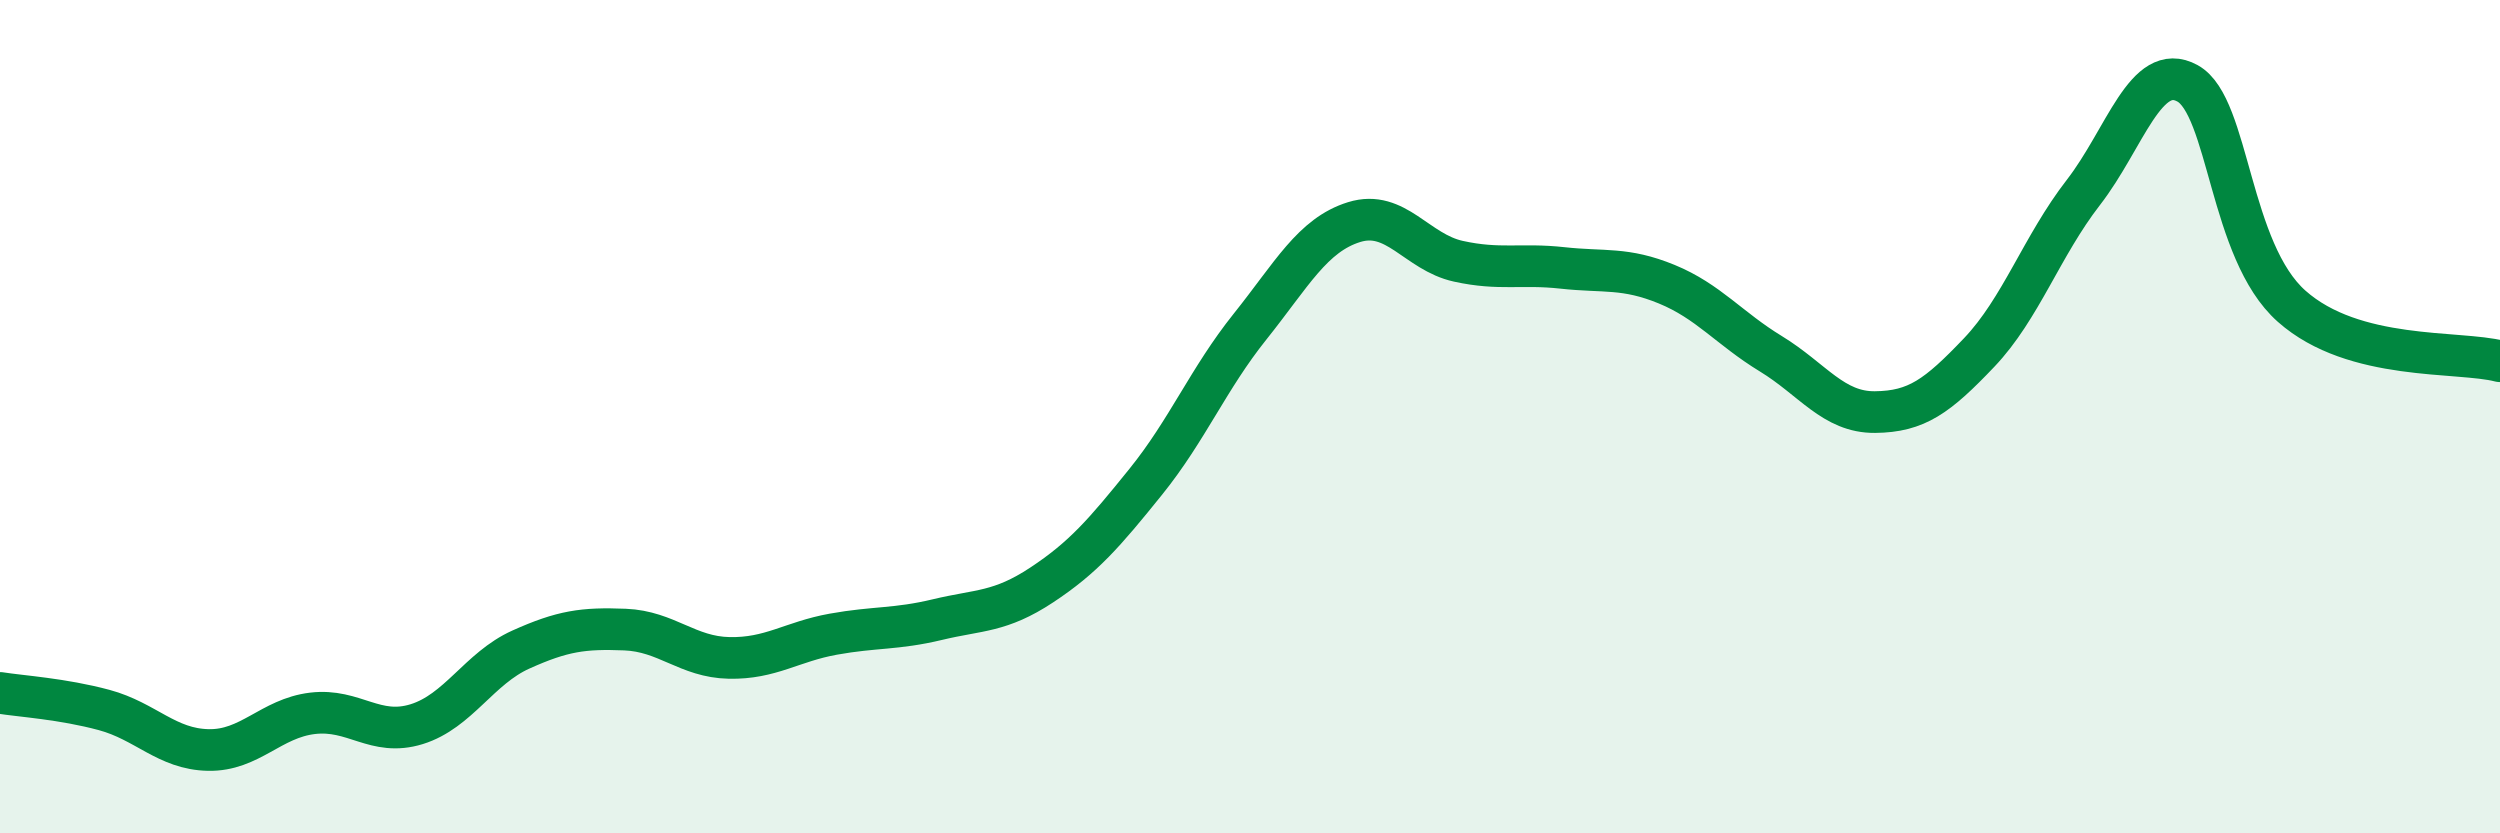 
    <svg width="60" height="20" viewBox="0 0 60 20" xmlns="http://www.w3.org/2000/svg">
      <path
        d="M 0,16.63 C 0.5,16.71 1.5,16.77 2.5,17.04 C 3.5,17.31 4,17.98 5,18 C 6,18.02 6.5,17.24 7.5,17.12 C 8.5,17 9,17.69 10,17.38 C 11,17.07 11.5,16.04 12.5,15.59 C 13.5,15.14 14,15.07 15,15.11 C 16,15.15 16.5,15.77 17.5,15.79 C 18.5,15.81 19,15.4 20,15.22 C 21,15.04 21.5,15.11 22.5,14.87 C 23.5,14.63 24,14.7 25,14.04 C 26,13.38 26.5,12.8 27.5,11.56 C 28.5,10.32 29,9.09 30,7.84 C 31,6.59 31.5,5.64 32.5,5.33 C 33.5,5.02 34,6.05 35,6.27 C 36,6.49 36.5,6.32 37.5,6.43 C 38.5,6.54 39,6.41 40,6.82 C 41,7.23 41.5,7.88 42.5,8.49 C 43.5,9.1 44,9.9 45,9.89 C 46,9.88 46.5,9.51 47.5,8.46 C 48.5,7.41 49,5.91 50,4.62 C 51,3.33 51.5,1.45 52.5,2 C 53.5,2.55 53.5,6.02 55,7.35 C 56.5,8.68 59,8.41 60,8.67L60 20L0 20Z"
        fill="#008740"
        opacity="0.1"
        stroke-linecap="round"
        stroke-linejoin="round"
      />
      <path
        d="M 0,16.63 C 0.5,16.71 1.5,16.77 2.5,17.04 C 3.5,17.31 4,17.98 5,18 C 6,18.02 6.5,17.24 7.5,17.12 C 8.5,17 9,17.69 10,17.38 C 11,17.07 11.5,16.04 12.5,15.59 C 13.5,15.14 14,15.07 15,15.11 C 16,15.15 16.5,15.77 17.5,15.79 C 18.5,15.81 19,15.4 20,15.22 C 21,15.04 21.5,15.11 22.5,14.87 C 23.5,14.63 24,14.7 25,14.04 C 26,13.38 26.5,12.8 27.5,11.56 C 28.5,10.32 29,9.09 30,7.84 C 31,6.59 31.5,5.64 32.5,5.33 C 33.5,5.02 34,6.05 35,6.27 C 36,6.49 36.5,6.32 37.5,6.43 C 38.5,6.54 39,6.41 40,6.82 C 41,7.23 41.5,7.88 42.5,8.49 C 43.5,9.1 44,9.9 45,9.89 C 46,9.88 46.5,9.51 47.5,8.46 C 48.5,7.41 49,5.91 50,4.62 C 51,3.33 51.5,1.45 52.5,2 C 53.5,2.55 53.5,6.02 55,7.35 C 56.5,8.68 59,8.41 60,8.67"
        stroke="#008740"
        stroke-width="1"
        fill="none"
        stroke-linecap="round"
        stroke-linejoin="round"
      />
    </svg>
  